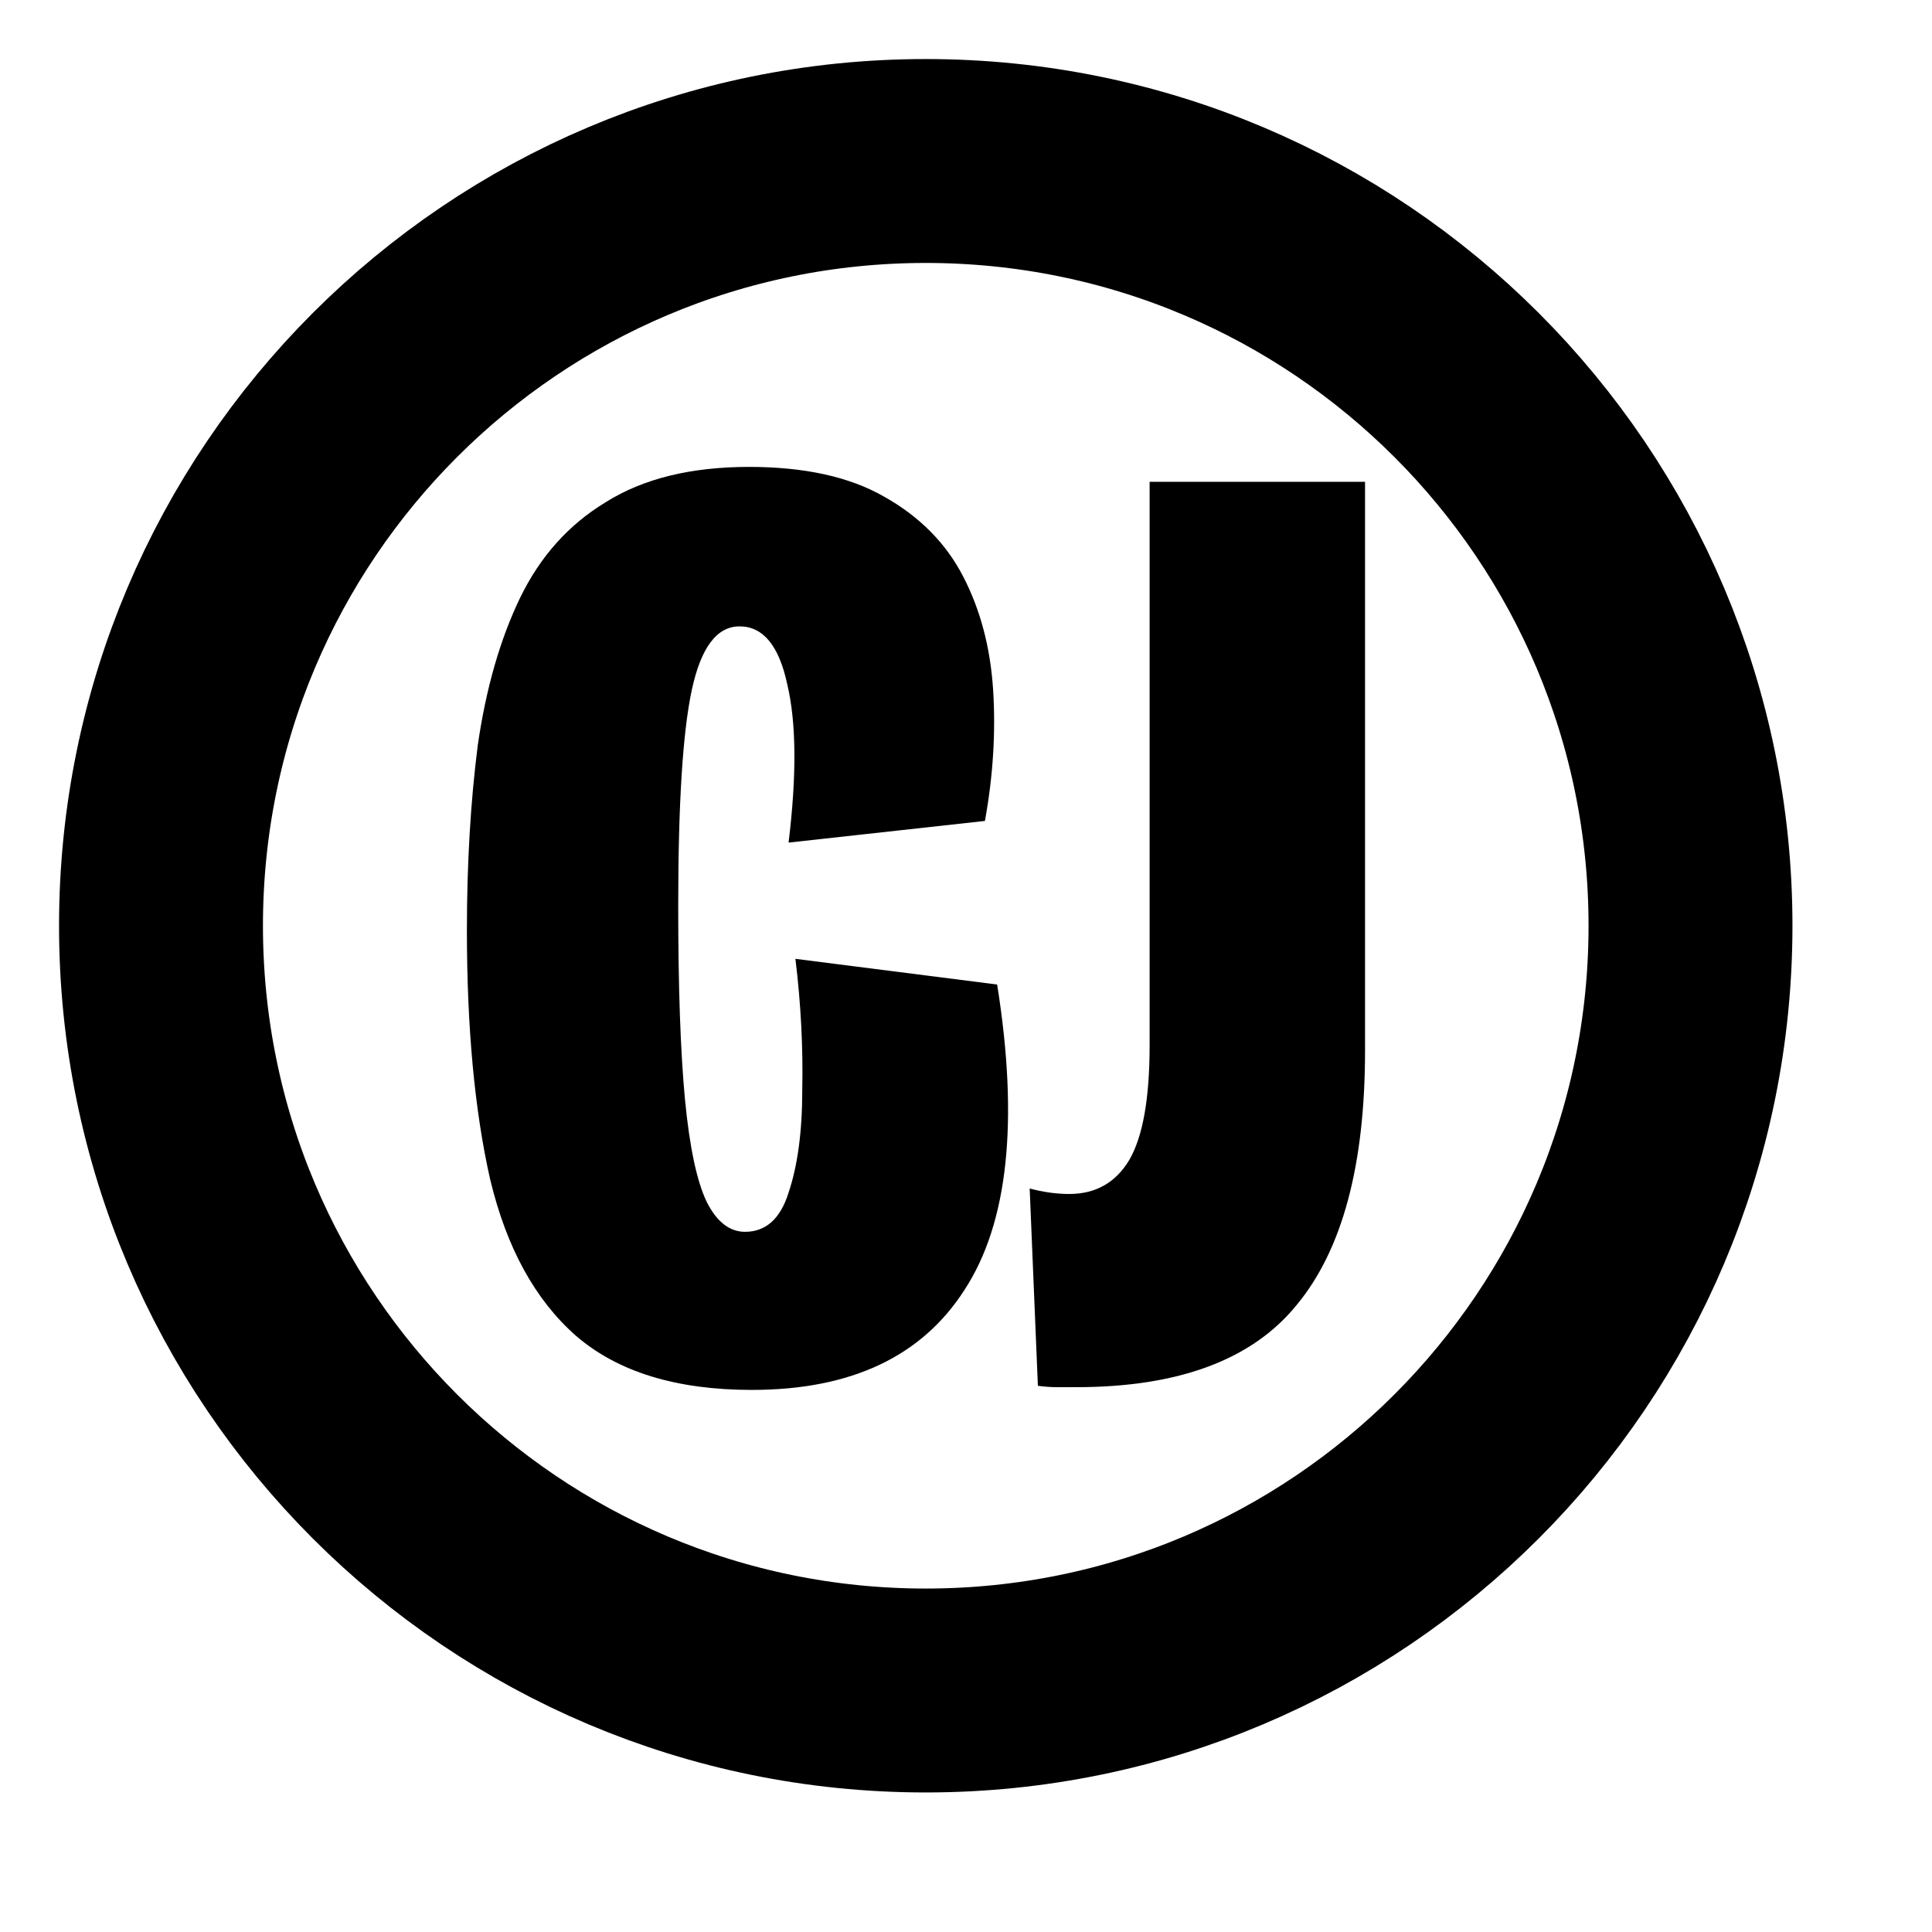 <svg width="24" height="24" viewBox="0 0 24 24" fill="none" xmlns="http://www.w3.org/2000/svg">
<path d="M11.5 21C16.747 21 21 16.747 21 11.5C21 6.253 16.747 2 11.5 2C6.253 2 2 6.253 2 11.5C2 16.747 6.253 21 11.5 21Z" stroke="black" stroke-width="2.533" stroke-linecap="round" stroke-linejoin="round"/>
<path d="M12.893 17.215L12.791 14.764C12.96 14.809 13.124 14.832 13.282 14.832C13.61 14.832 13.858 14.692 14.027 14.412C14.197 14.121 14.281 13.645 14.281 12.985V5.985H16.957V13.052C16.957 14.473 16.675 15.525 16.11 16.208C15.557 16.891 14.642 17.232 13.367 17.232C13.288 17.232 13.209 17.232 13.13 17.232C13.062 17.232 12.983 17.227 12.893 17.215Z" fill="black"/>
<path d="M9.339 17.266C8.402 17.266 7.674 17.042 7.155 16.594C6.647 16.147 6.291 15.498 6.088 14.647C5.896 13.796 5.8 12.767 5.8 11.558C5.8 10.73 5.845 9.963 5.935 9.258C6.037 8.553 6.212 7.943 6.46 7.428C6.709 6.914 7.064 6.516 7.527 6.237C7.99 5.946 8.583 5.8 9.305 5.8C9.994 5.8 10.553 5.923 10.982 6.169C11.422 6.416 11.75 6.746 11.964 7.16C12.179 7.574 12.303 8.044 12.337 8.57C12.37 9.096 12.337 9.639 12.235 10.198L9.796 10.467C9.898 9.628 9.892 8.973 9.78 8.503C9.678 8.022 9.48 7.781 9.187 7.781C8.905 7.781 8.707 8.044 8.594 8.57C8.481 9.096 8.425 9.991 8.425 11.256C8.425 12.263 8.453 13.063 8.509 13.657C8.566 14.25 8.656 14.675 8.78 14.932C8.905 15.179 9.063 15.302 9.255 15.302C9.514 15.302 9.695 15.139 9.796 14.815C9.909 14.479 9.966 14.054 9.966 13.539C9.977 13.013 9.949 12.47 9.881 11.911L12.387 12.23C12.658 13.931 12.523 15.195 11.981 16.024C11.45 16.852 10.57 17.266 9.339 17.266Z" fill="black"/>
</svg>
